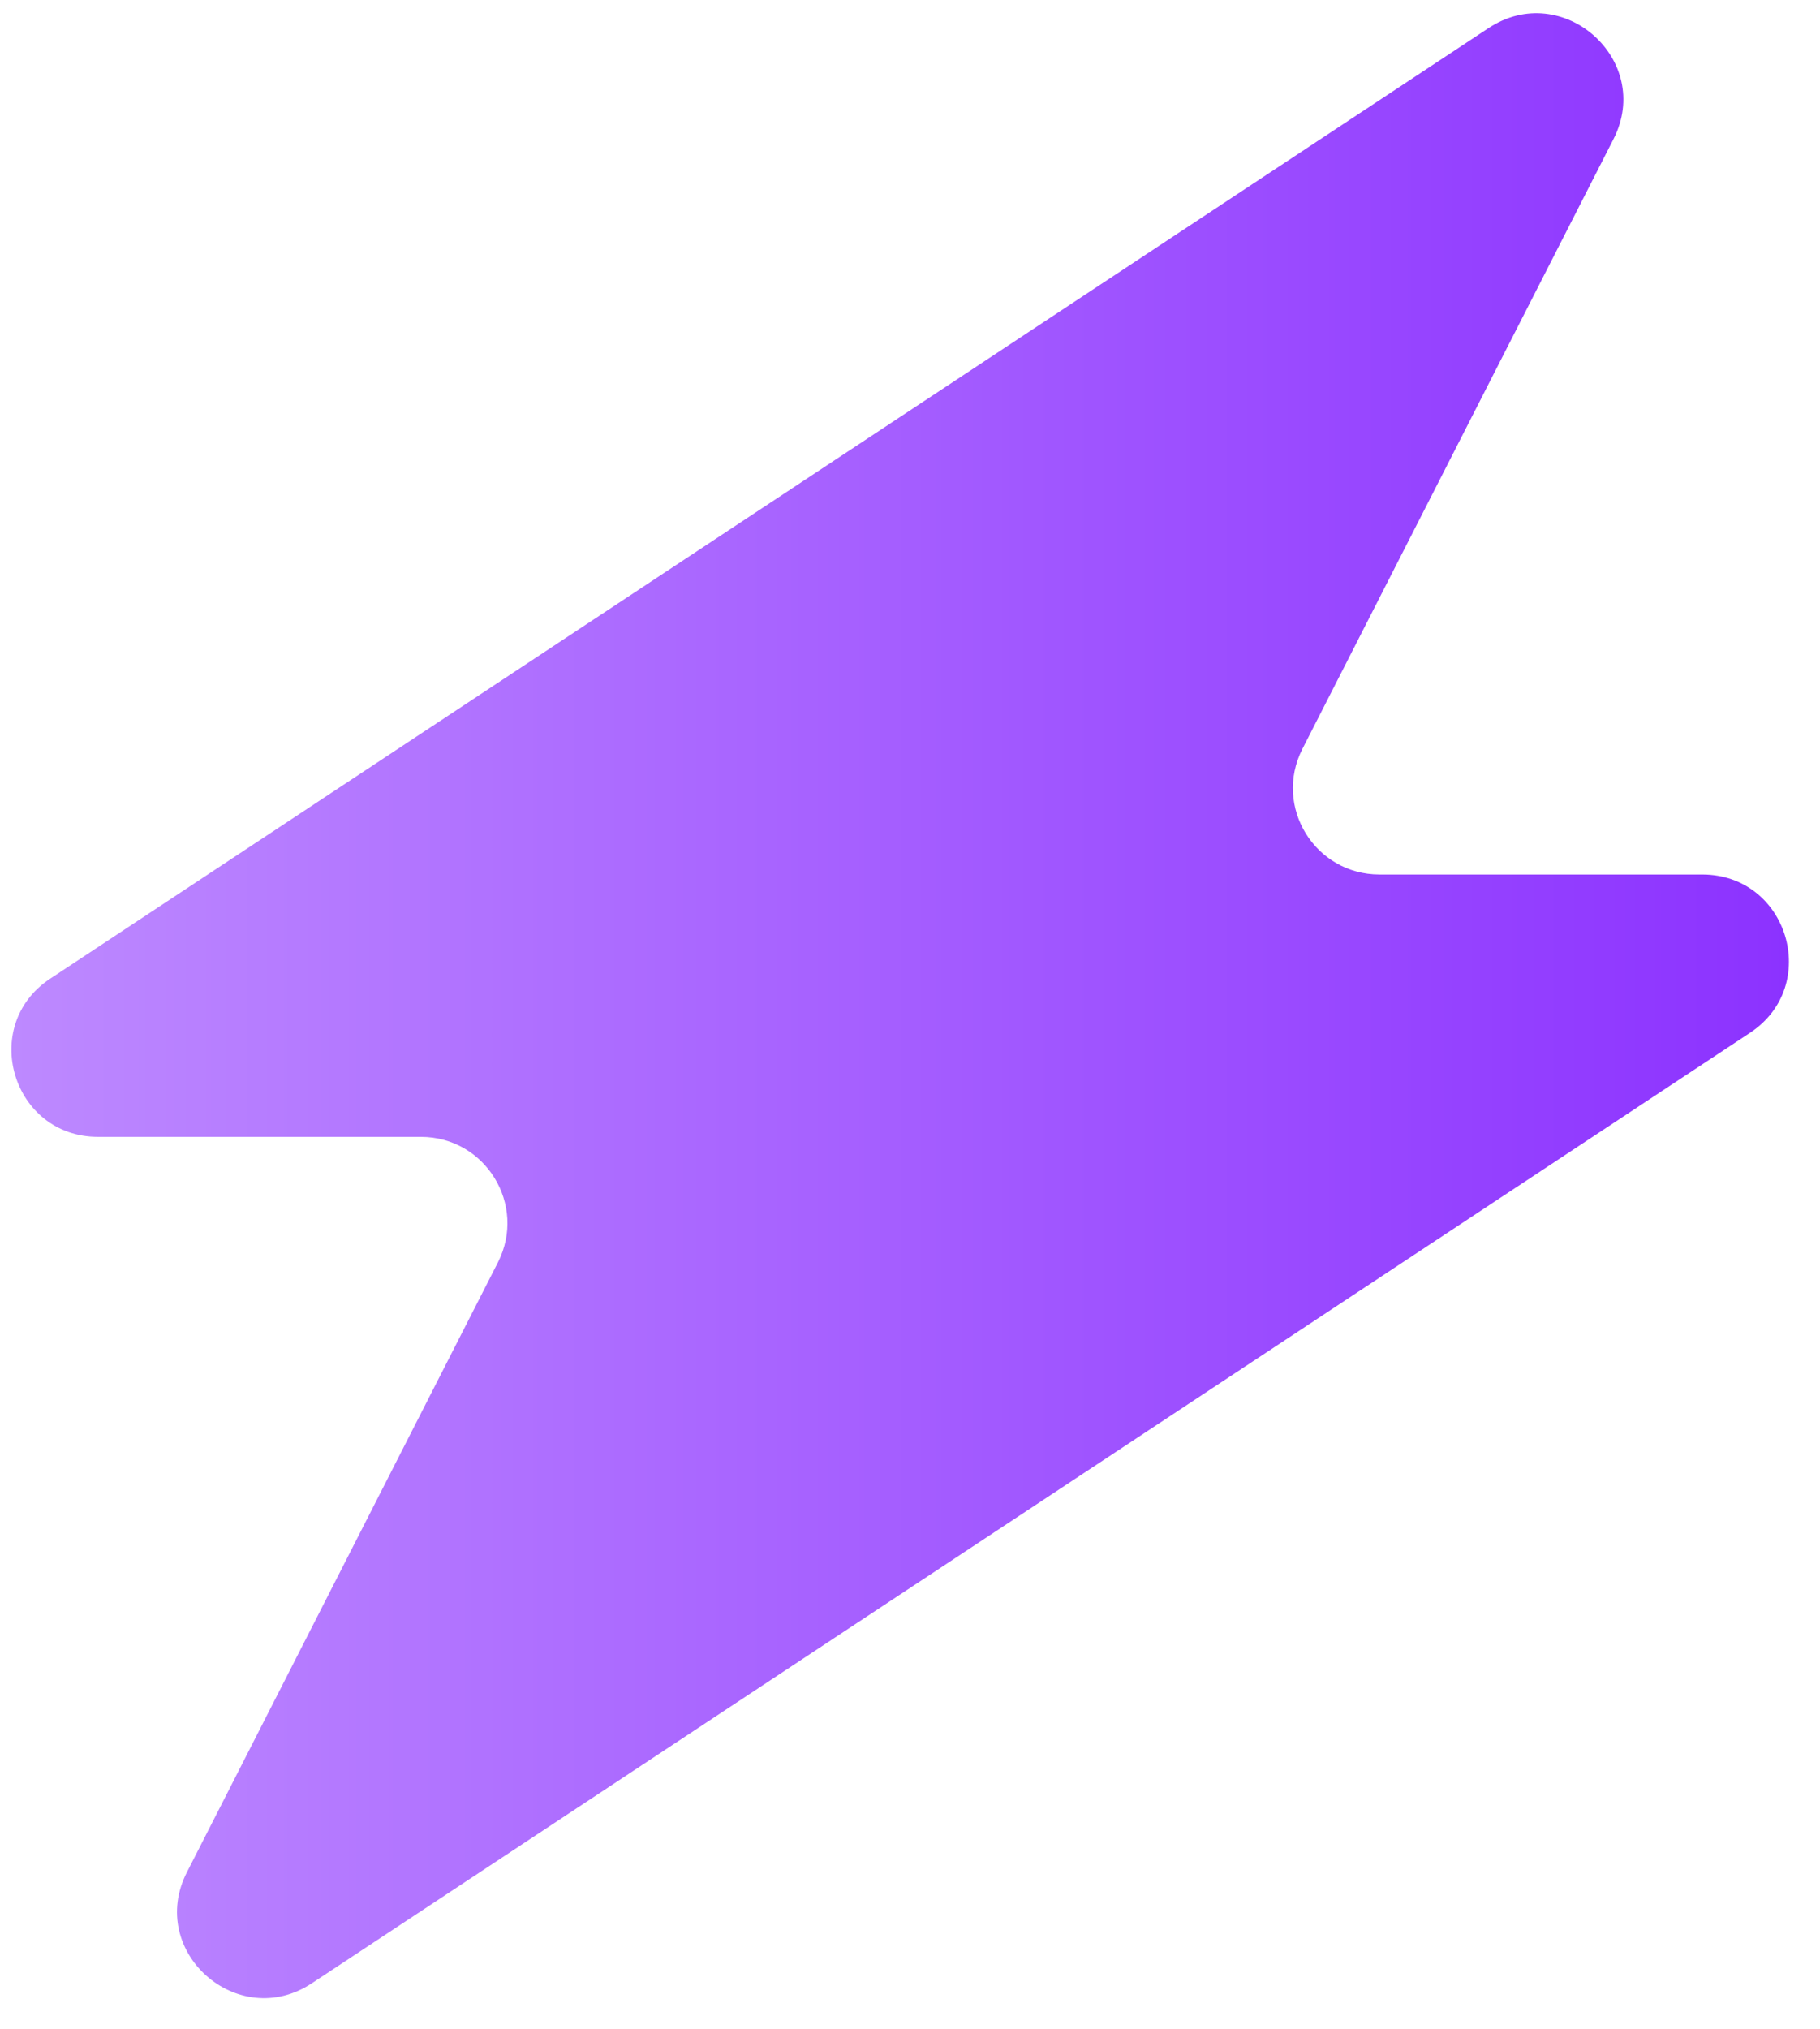<svg width="35" height="39" viewBox="0 0 35 39" fill="none" xmlns="http://www.w3.org/2000/svg">
<path d="M28.625 0.54L0.967 18.812C-0.407 19.719 0.238 21.854 1.886 21.854H8.092C9.336 21.854 10.137 23.161 9.576 24.266L3.594 35.991C2.818 37.512 4.572 39.067 5.997 38.125L33.654 19.854C35.029 18.946 34.384 16.811 32.735 16.811H26.529C25.285 16.811 24.484 15.505 25.045 14.399L31.028 2.675C31.804 1.154 30.05 -0.401 28.625 0.54Z" fill="url(#paint0_linear_40_303)"/>
<defs>
<linearGradient id="paint0_linear_40_303" x1="0.219" y1="19.333" x2="34.402" y2="19.333" gradientUnits="userSpaceOnUse">
<stop stop-color="#BD89FF"/>
<stop offset="1" stop-color="#8C32FF"/>
</linearGradient>
</defs>
</svg>
